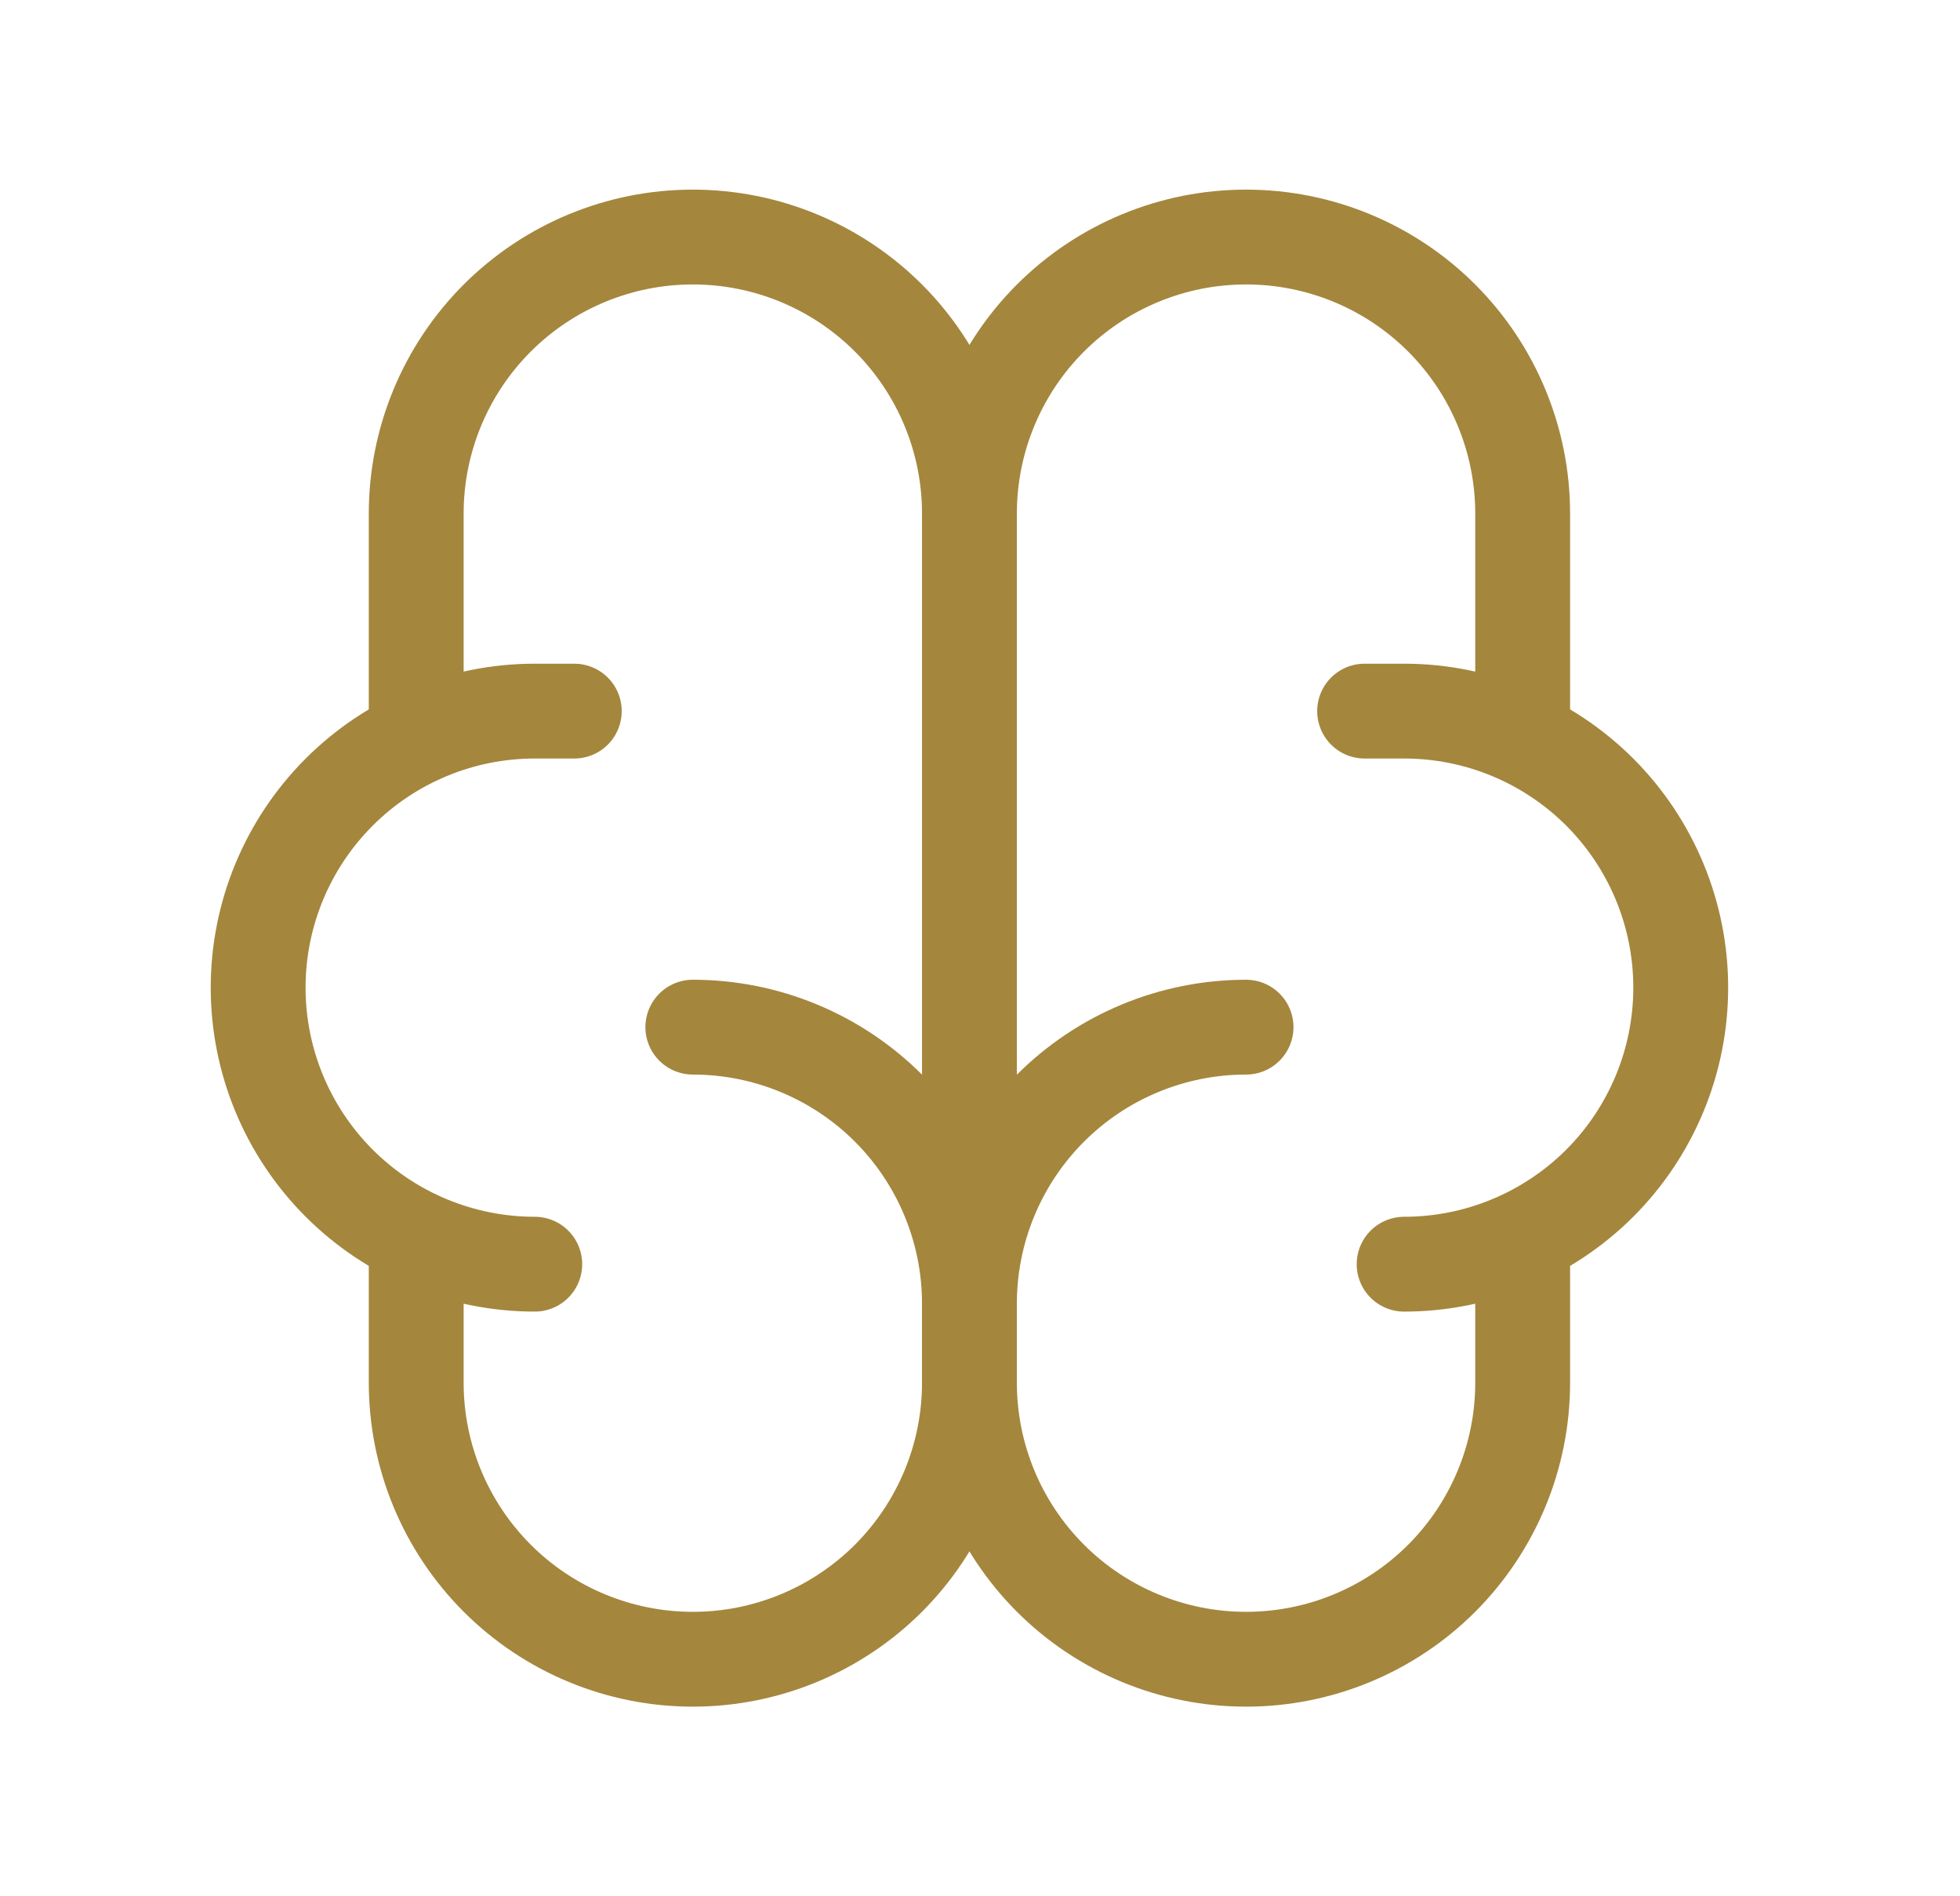 <svg width="31" height="30" viewBox="0 0 31 30" fill="none" xmlns="http://www.w3.org/2000/svg">
<path d="M19.708 16.25C18.548 16.25 17.435 16.711 16.615 17.531C15.794 18.352 15.333 19.465 15.333 20.625V21.875C15.333 23.035 15.794 24.148 16.615 24.969C17.435 25.789 18.548 26.25 19.708 26.25C20.869 26.25 21.982 25.789 22.802 24.969C23.622 24.148 24.083 23.035 24.083 21.875V19.625" stroke="#A4863D" stroke-width="1.5" stroke-linecap="round" stroke-linejoin="round"/>
<path d="M10.958 16.25C12.119 16.25 13.231 16.711 14.052 17.531C14.872 18.352 15.333 19.465 15.333 20.625V21.875C15.333 23.035 14.872 24.148 14.052 24.969C13.231 25.789 12.119 26.25 10.958 26.25C9.798 26.25 8.685 25.789 7.865 24.969C7.044 24.148 6.583 23.035 6.583 21.875V19.625" stroke="#A4863D" stroke-width="1.5" stroke-linecap="round" stroke-linejoin="round"/>
<path d="M22.208 20C23.369 20 24.481 19.539 25.302 18.719C26.122 17.898 26.583 16.785 26.583 15.625C26.583 14.465 26.122 13.352 25.302 12.531C24.481 11.711 23.369 11.25 22.208 11.25H21.583" stroke="#A4863D" stroke-width="1.5" stroke-linecap="round" stroke-linejoin="round"/>
<path d="M24.083 11.625V8.125C24.083 6.965 23.622 5.852 22.802 5.031C21.982 4.211 20.869 3.75 19.708 3.75C18.548 3.75 17.435 4.211 16.615 5.031C15.794 5.852 15.333 6.965 15.333 8.125" stroke="#A4863D" stroke-width="1.5" stroke-linecap="round" stroke-linejoin="round"/>
<path d="M8.458 20C7.298 20 6.185 19.539 5.365 18.719C4.544 17.898 4.083 16.785 4.083 15.625C4.083 14.465 4.544 13.352 5.365 12.531C6.185 11.711 7.298 11.25 8.458 11.25H9.083" stroke="#A4863D" stroke-width="1.5" stroke-linecap="round" stroke-linejoin="round"/>
<path d="M6.583 11.625V8.125C6.583 6.965 7.044 5.852 7.865 5.031C8.685 4.211 9.798 3.75 10.958 3.75C12.119 3.75 13.231 4.211 14.052 5.031C14.872 5.852 15.333 6.965 15.333 8.125V20.625" stroke="#A4863D" stroke-width="1.5" stroke-linecap="round" stroke-linejoin="round"/>
</svg>
